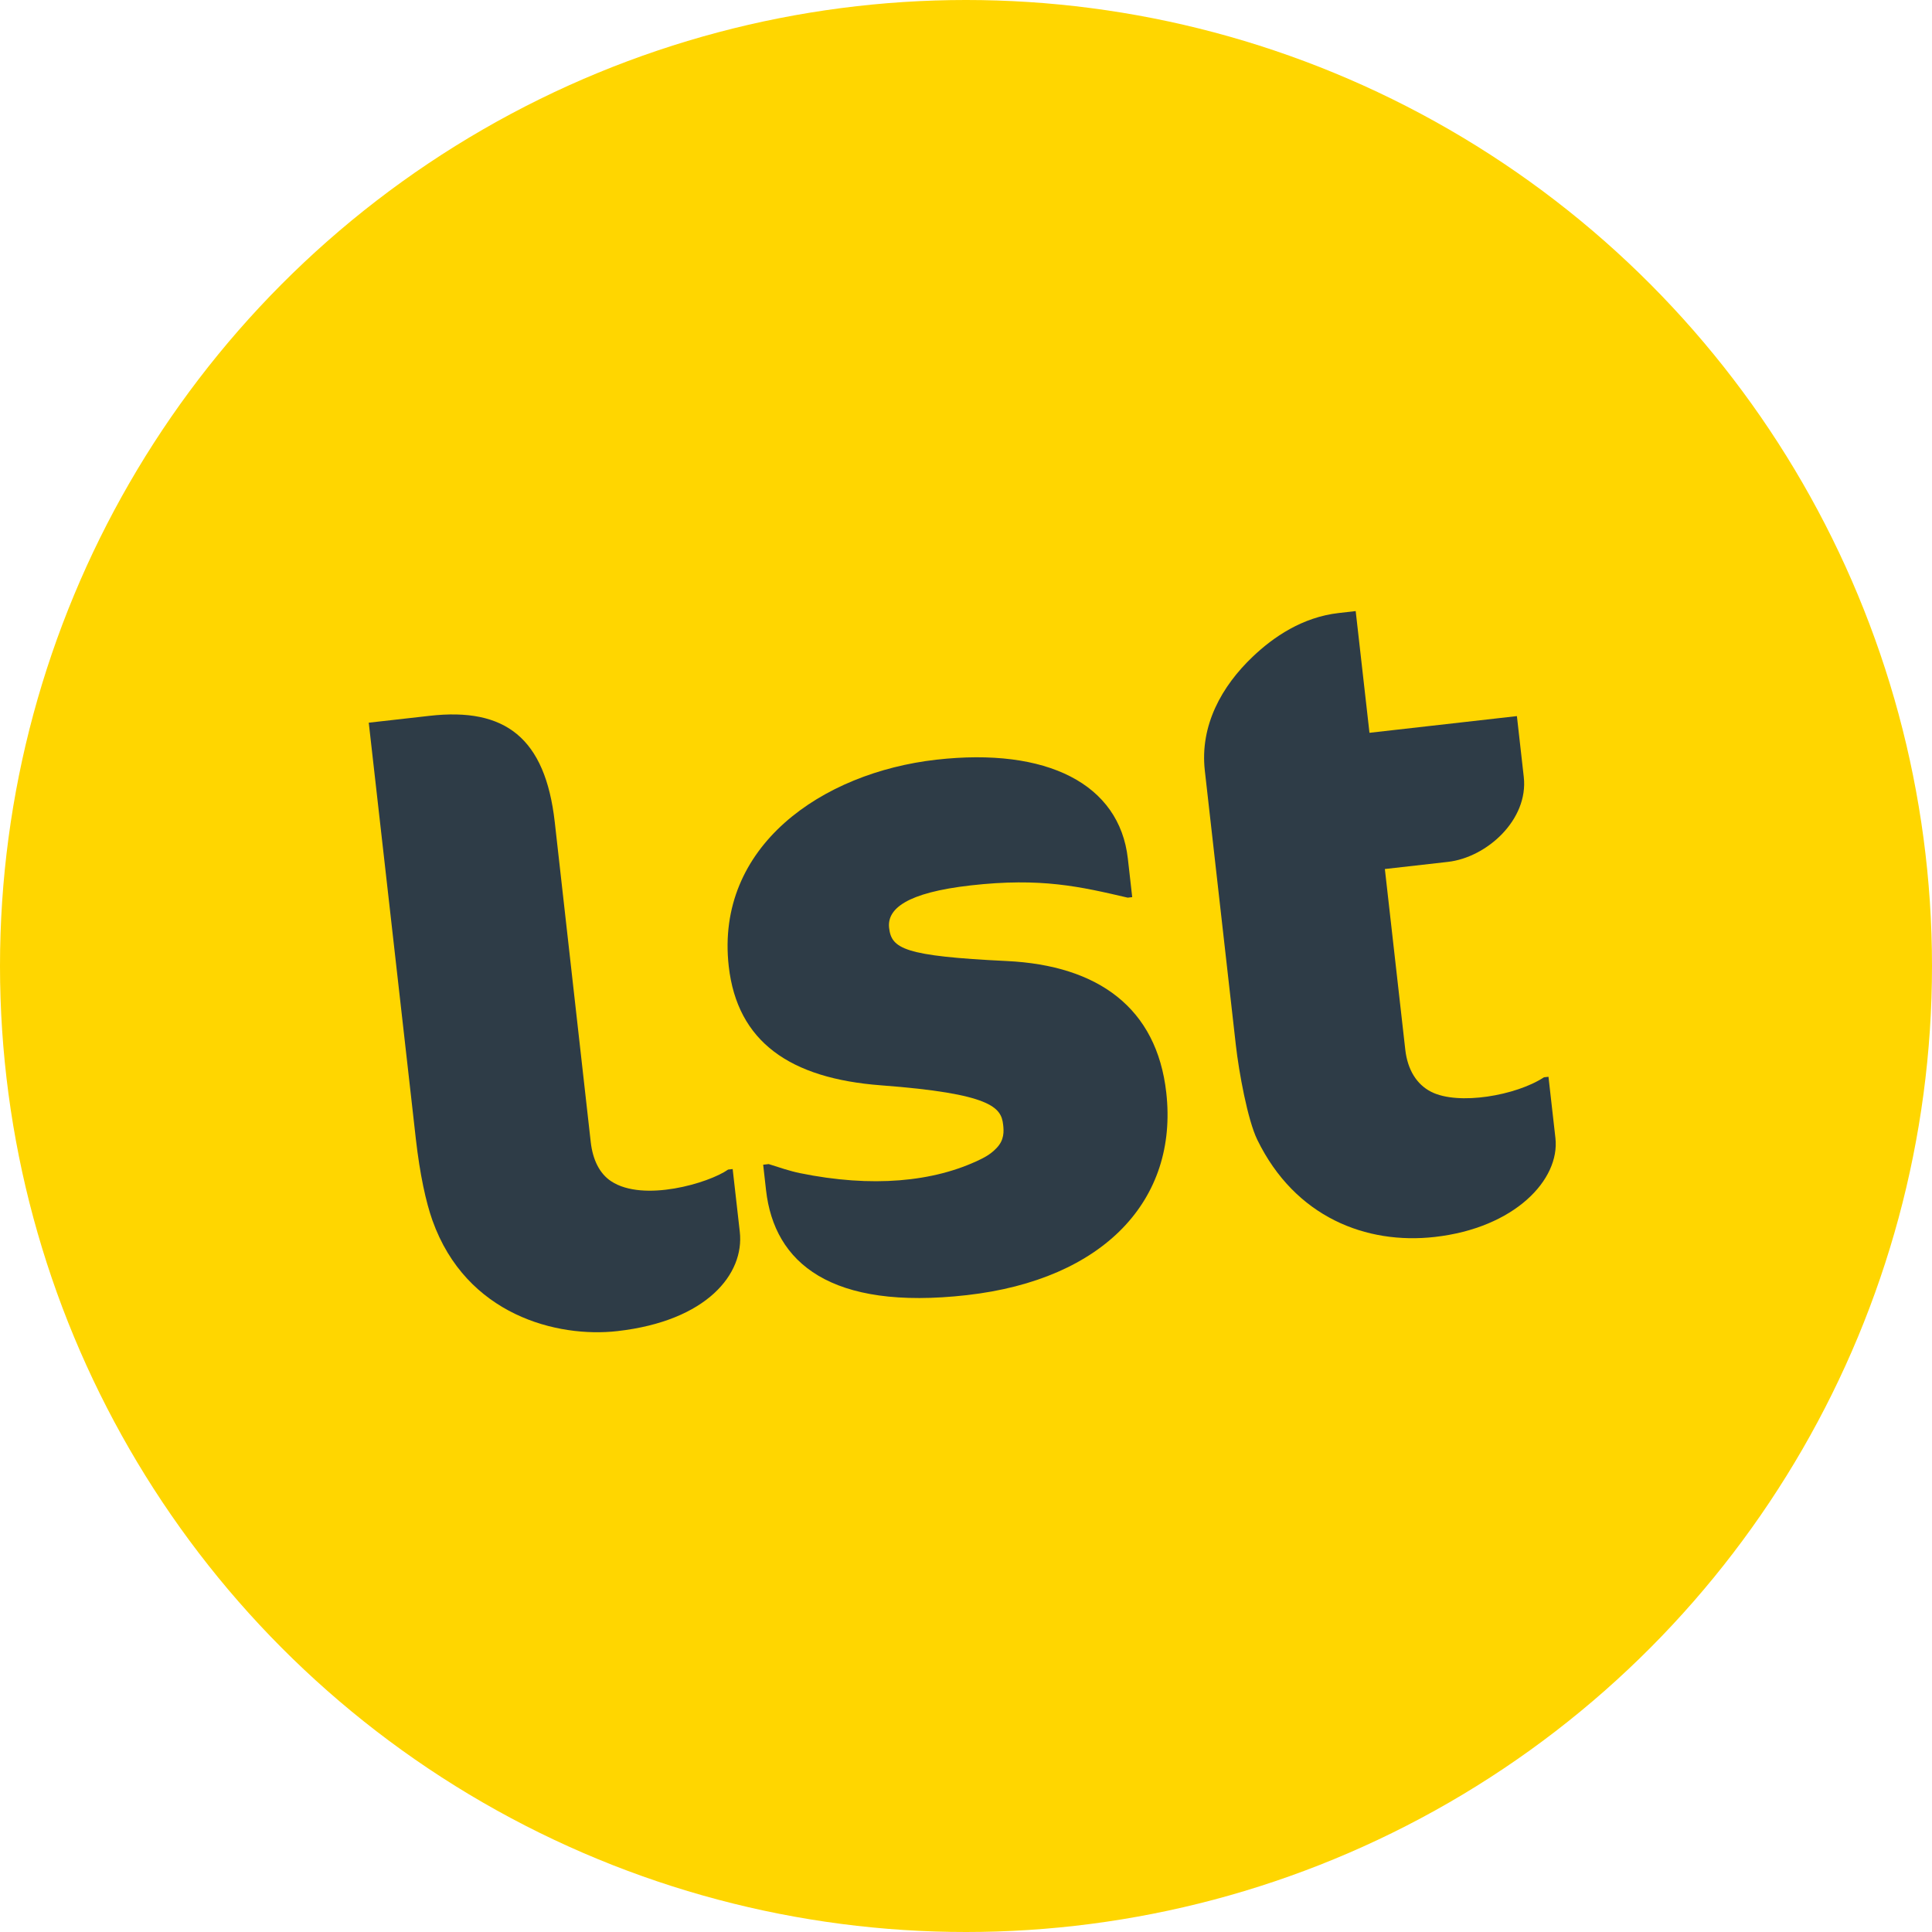 <svg width="61" height="61" viewBox="0 0 61 61" fill="none" xmlns="http://www.w3.org/2000/svg">
<circle cx="30.5" cy="30.5" r="30.5" fill="#FFD600"/>
<path fill-rule="evenodd" clip-rule="evenodd" d="M39.55 20.737C40.206 20.111 41.122 19.485 42.269 19.355L42.804 19.294L43.239 23.137L47.894 22.61L48.111 24.532C48.263 25.879 46.946 27.074 45.713 27.213L43.725 27.438L44.37 33.144C44.443 33.781 44.732 34.241 45.186 34.472C46.048 34.91 47.876 34.588 48.748 34.014L48.891 33.998L49.11 35.931C49.259 37.25 47.819 38.771 45.301 39.055C43.141 39.3 40.889 38.434 39.696 35.984C39.393 35.362 39.117 33.855 39.02 32.996L38.041 24.335C37.878 22.901 38.58 21.66 39.55 20.737Z" fill="#2E3C47"/>
<path fill-rule="evenodd" clip-rule="evenodd" d="M24.187 37.58L24.096 36.774L24.27 36.754C24.6 36.859 24.936 36.974 25.252 37.039C27.528 37.505 29.488 37.321 30.948 36.609C31.013 36.577 31.258 36.467 31.455 36.258C31.716 35.997 31.696 35.712 31.672 35.506C31.611 34.966 31.299 34.529 27.822 34.268C24.944 34.052 23.279 32.895 23.009 30.509C22.581 26.723 25.949 24.395 29.564 23.986C33.063 23.591 35.344 24.756 35.61 27.108L35.748 28.326L35.605 28.342C34.107 27.993 32.87 27.704 30.651 27.955C28.615 28.185 28.005 28.699 28.072 29.295C28.146 29.951 28.536 30.187 31.786 30.343C34.679 30.481 36.522 31.827 36.823 34.495C37.206 37.88 34.857 40.402 30.526 40.892C26.224 41.379 24.446 39.875 24.187 37.58Z" fill="#2E3C47"/>
<path fill-rule="evenodd" clip-rule="evenodd" d="M22.99 36.927C22.378 37.358 20.314 37.965 19.299 37.298C18.928 37.055 18.714 36.614 18.651 36.053L17.516 25.958C17.215 23.291 15.945 22.331 13.565 22.601L11.643 22.818L12.31 28.71L12.977 34.606L13.129 35.955C13.258 37.089 13.45 37.958 13.652 38.528C14.72 41.529 17.6 42.242 19.491 42.028C22.33 41.706 23.507 40.214 23.358 38.895L23.133 36.911L22.99 36.927Z" fill="#2E3C47"/>
</svg>
